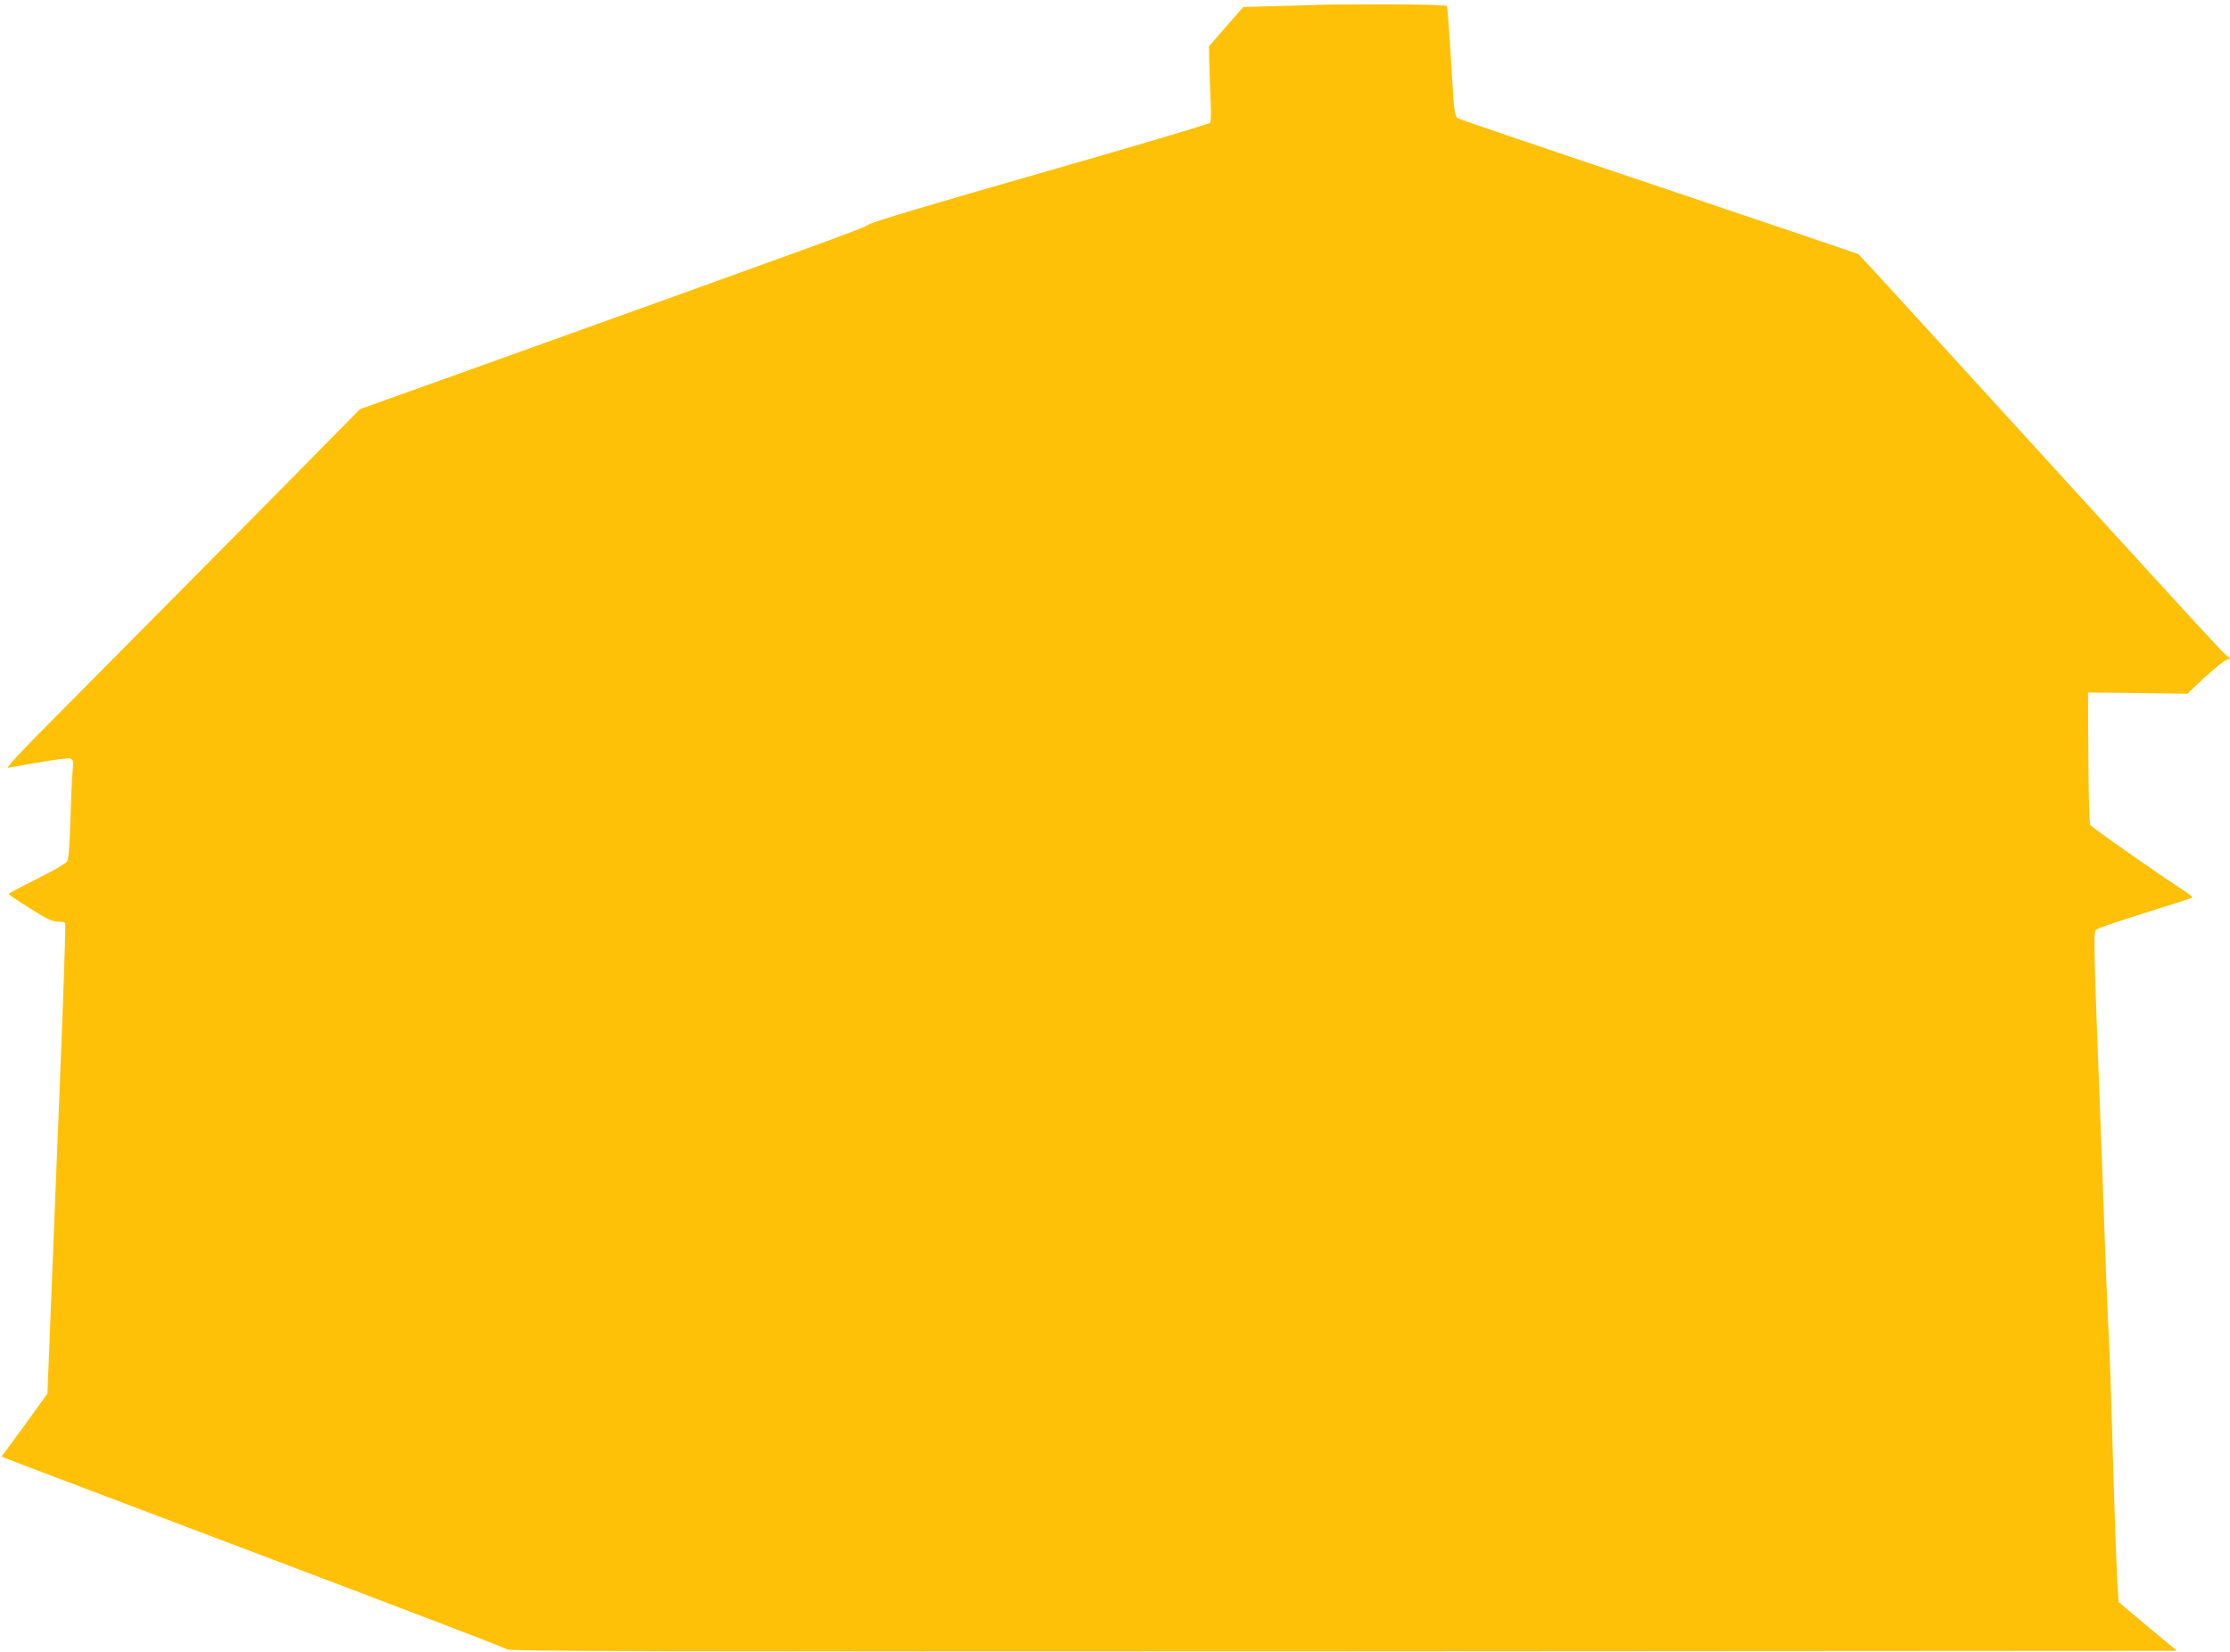 <?xml version="1.0" standalone="no"?>
<!DOCTYPE svg PUBLIC "-//W3C//DTD SVG 20010904//EN"
 "http://www.w3.org/TR/2001/REC-SVG-20010904/DTD/svg10.dtd">
<svg version="1.0" xmlns="http://www.w3.org/2000/svg"
 width="1280pt" height="948pt" viewBox="0 0 1280 948"
 preserveAspectRatio="xMidYMid meet">
<g transform="translate(0,948) scale(0.1,-0.1)"
fill="#ffc107" stroke="none">
<path d="M7587 9453 c-1 -1 -103 -4 -227 -7 l-224 -6 -98 -112 -98 -113 1 -85
c1 -47 4 -143 7 -214 5 -81 3 -134 -3 -141 -5 -7 -444 -137 -974 -289 -633
-181 -971 -282 -985 -295 -20 -18 -291 -116 -2140 -780 l-779 -279 -680 -689
c-374 -378 -835 -843 -1023 -1032 -255 -256 -335 -342 -316 -338 191 36 342
59 357 53 15 -6 17 -15 12 -69 -4 -34 -9 -161 -13 -282 -4 -150 -10 -226 -19
-240 -7 -11 -85 -56 -174 -100 -88 -44 -161 -83 -161 -86 0 -4 55 -41 122 -83
95 -60 130 -76 159 -76 21 0 40 -3 43 -8 4 -7 -9 -393 -34 -1012 -11 -274 -24
-581 -40 -995 -6 -143 -14 -358 -19 -477 l-9 -217 -77 -107 c-43 -60 -102
-141 -132 -181 l-54 -74 33 -13 c18 -8 667 -253 1443 -547 776 -293 1417 -538
1426 -546 13 -11 830 -13 4800 -11 l4784 3 -167 139 -167 140 -5 70 c-6 74
-20 463 -36 1031 -5 182 -14 413 -20 515 -5 102 -14 327 -20 500 -6 173 -17
479 -25 680 -37 966 -39 1050 -24 1064 8 7 127 48 264 91 138 43 261 82 274
87 22 8 18 12 -50 57 -178 117 -514 353 -522 367 -4 8 -9 182 -10 387 l-2 372
285 -3 285 -4 98 92 c54 50 110 95 124 101 l26 10 -21 15 c-22 15 -159 165
-1472 1604 -348 382 -638 698 -644 702 -6 3 -521 177 -1144 387 -623 209
-1141 385 -1152 391 -19 10 -24 42 -34 215 -9 158 -27 420 -30 430 -2 6 -130
10 -360 10 -197 0 -358 -1 -359 -2z"/>
</g>
</svg>
